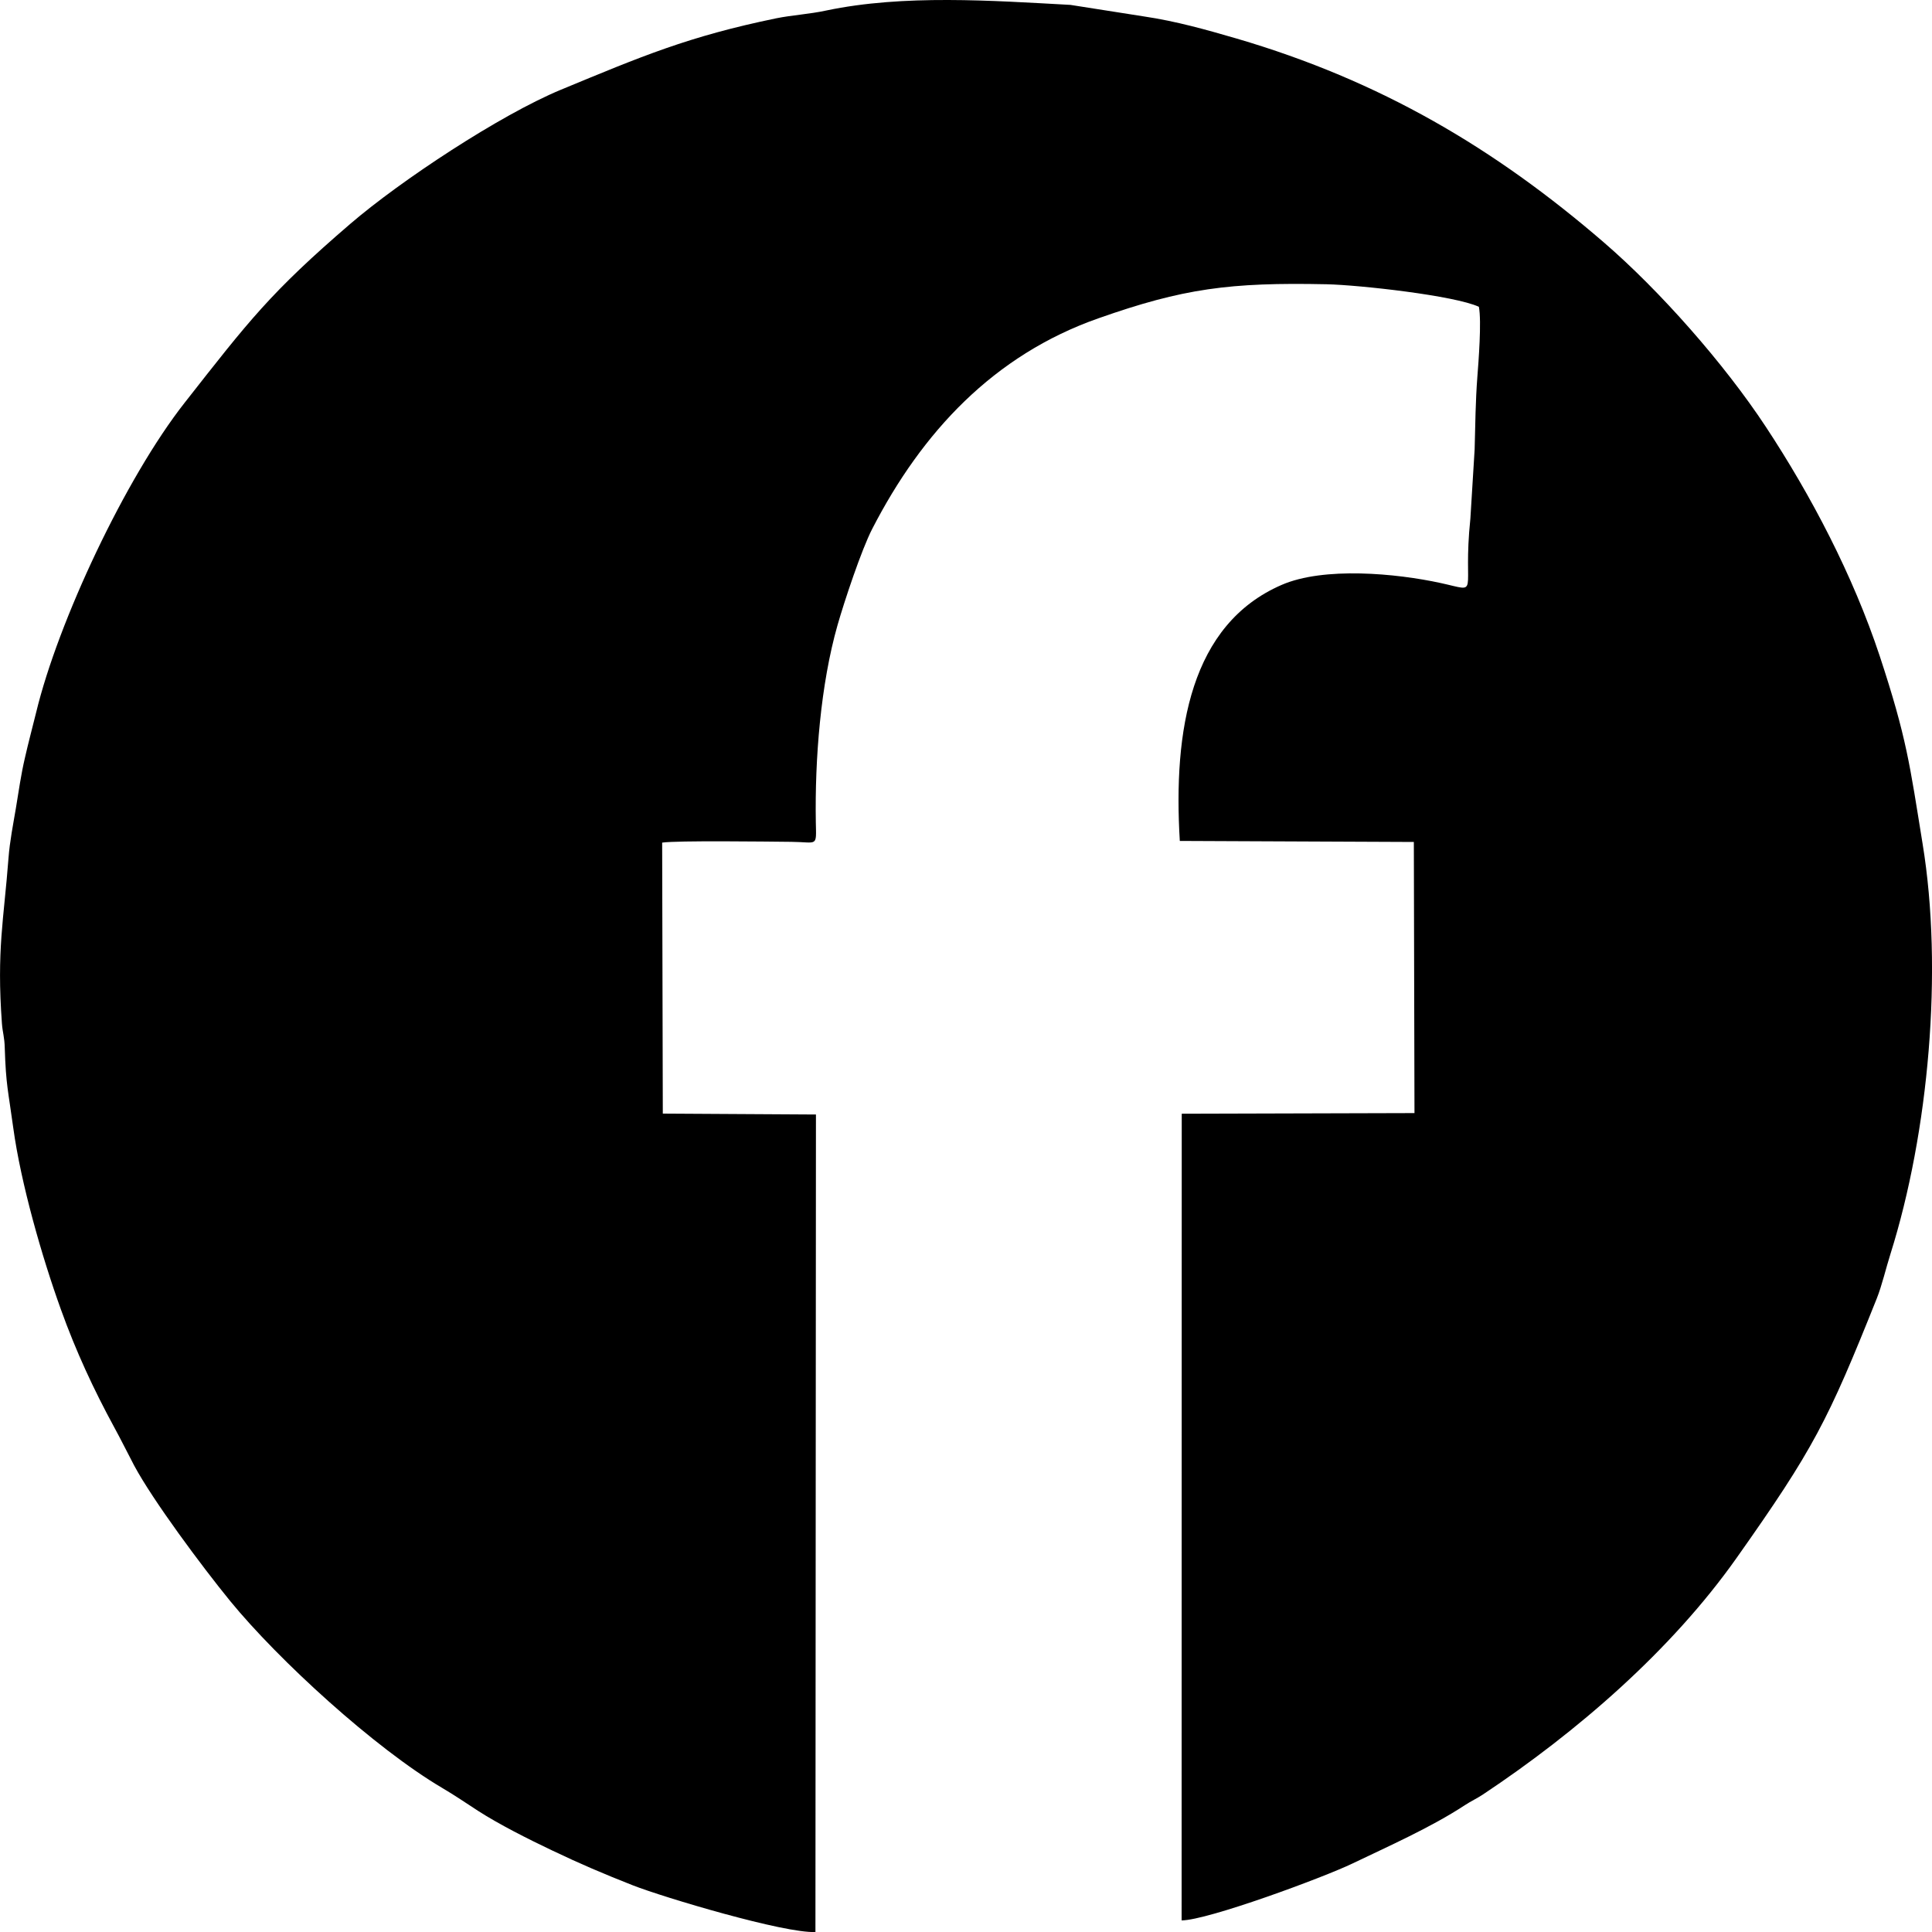 <svg width="15" height="15" viewBox="0 0 15 15" fill="none" xmlns="http://www.w3.org/2000/svg">
<path fill-rule="evenodd" clip-rule="evenodd" d="M6.331 15L6.335 8.653L5.146 8.646L5.141 6.542C5.261 6.525 5.939 6.534 6.144 6.536C6.35 6.538 6.338 6.581 6.334 6.382C6.326 5.894 6.371 5.314 6.503 4.852C6.555 4.67 6.688 4.269 6.772 4.106C7.158 3.356 7.714 2.757 8.529 2.471C9.185 2.24 9.547 2.191 10.301 2.207C10.559 2.213 11.294 2.295 11.482 2.382C11.504 2.494 11.479 2.812 11.47 2.928C11.456 3.111 11.454 3.3 11.449 3.49L11.416 4.026C11.353 4.627 11.5 4.595 11.187 4.527C10.84 4.451 10.278 4.399 9.951 4.541C9.243 4.848 9.108 5.669 9.16 6.529L10.977 6.537L10.982 8.642L9.175 8.647L9.174 14.91C9.377 14.909 10.277 14.576 10.501 14.468C10.776 14.336 11.112 14.187 11.372 14.016C11.421 13.984 11.467 13.963 11.511 13.934C12.241 13.449 12.974 12.816 13.482 12.097C14.082 11.248 14.191 11.032 14.571 10.082C14.611 9.982 14.643 9.844 14.678 9.734C14.974 8.793 15.088 7.533 14.927 6.551C14.827 5.934 14.804 5.73 14.594 5.093C14.386 4.465 14.06 3.845 13.71 3.314C13.386 2.822 12.885 2.255 12.451 1.881C11.607 1.153 10.72 0.627 9.6 0.299C9.369 0.232 9.135 0.165 8.878 0.127L8.311 0.038C7.703 0.005 7.017 -0.045 6.413 0.082C6.284 0.11 6.151 0.117 6.027 0.142C5.343 0.283 4.98 0.438 4.354 0.697C3.88 0.894 3.11 1.403 2.722 1.736C2.098 2.272 1.931 2.493 1.435 3.125C0.974 3.711 0.451 4.826 0.281 5.53C0.25 5.655 0.219 5.771 0.193 5.886C0.163 6.014 0.145 6.144 0.123 6.277C0.102 6.402 0.076 6.531 0.066 6.662C0.03 7.138 -0.027 7.377 0.015 7.947C0.02 8.016 0.035 8.05 0.037 8.138C0.046 8.427 0.064 8.47 0.103 8.757C0.162 9.188 0.326 9.76 0.473 10.167C0.59 10.493 0.729 10.791 0.885 11.078C0.941 11.18 0.985 11.271 1.042 11.379C1.187 11.649 1.565 12.158 1.786 12.429C2.162 12.889 2.91 13.573 3.434 13.882C3.531 13.939 3.614 13.996 3.711 14.059C3.874 14.164 4.1 14.278 4.285 14.366C4.5 14.469 4.686 14.548 4.909 14.636C5.156 14.733 6.094 15.012 6.331 15Z" fill="black"/>
</svg>
